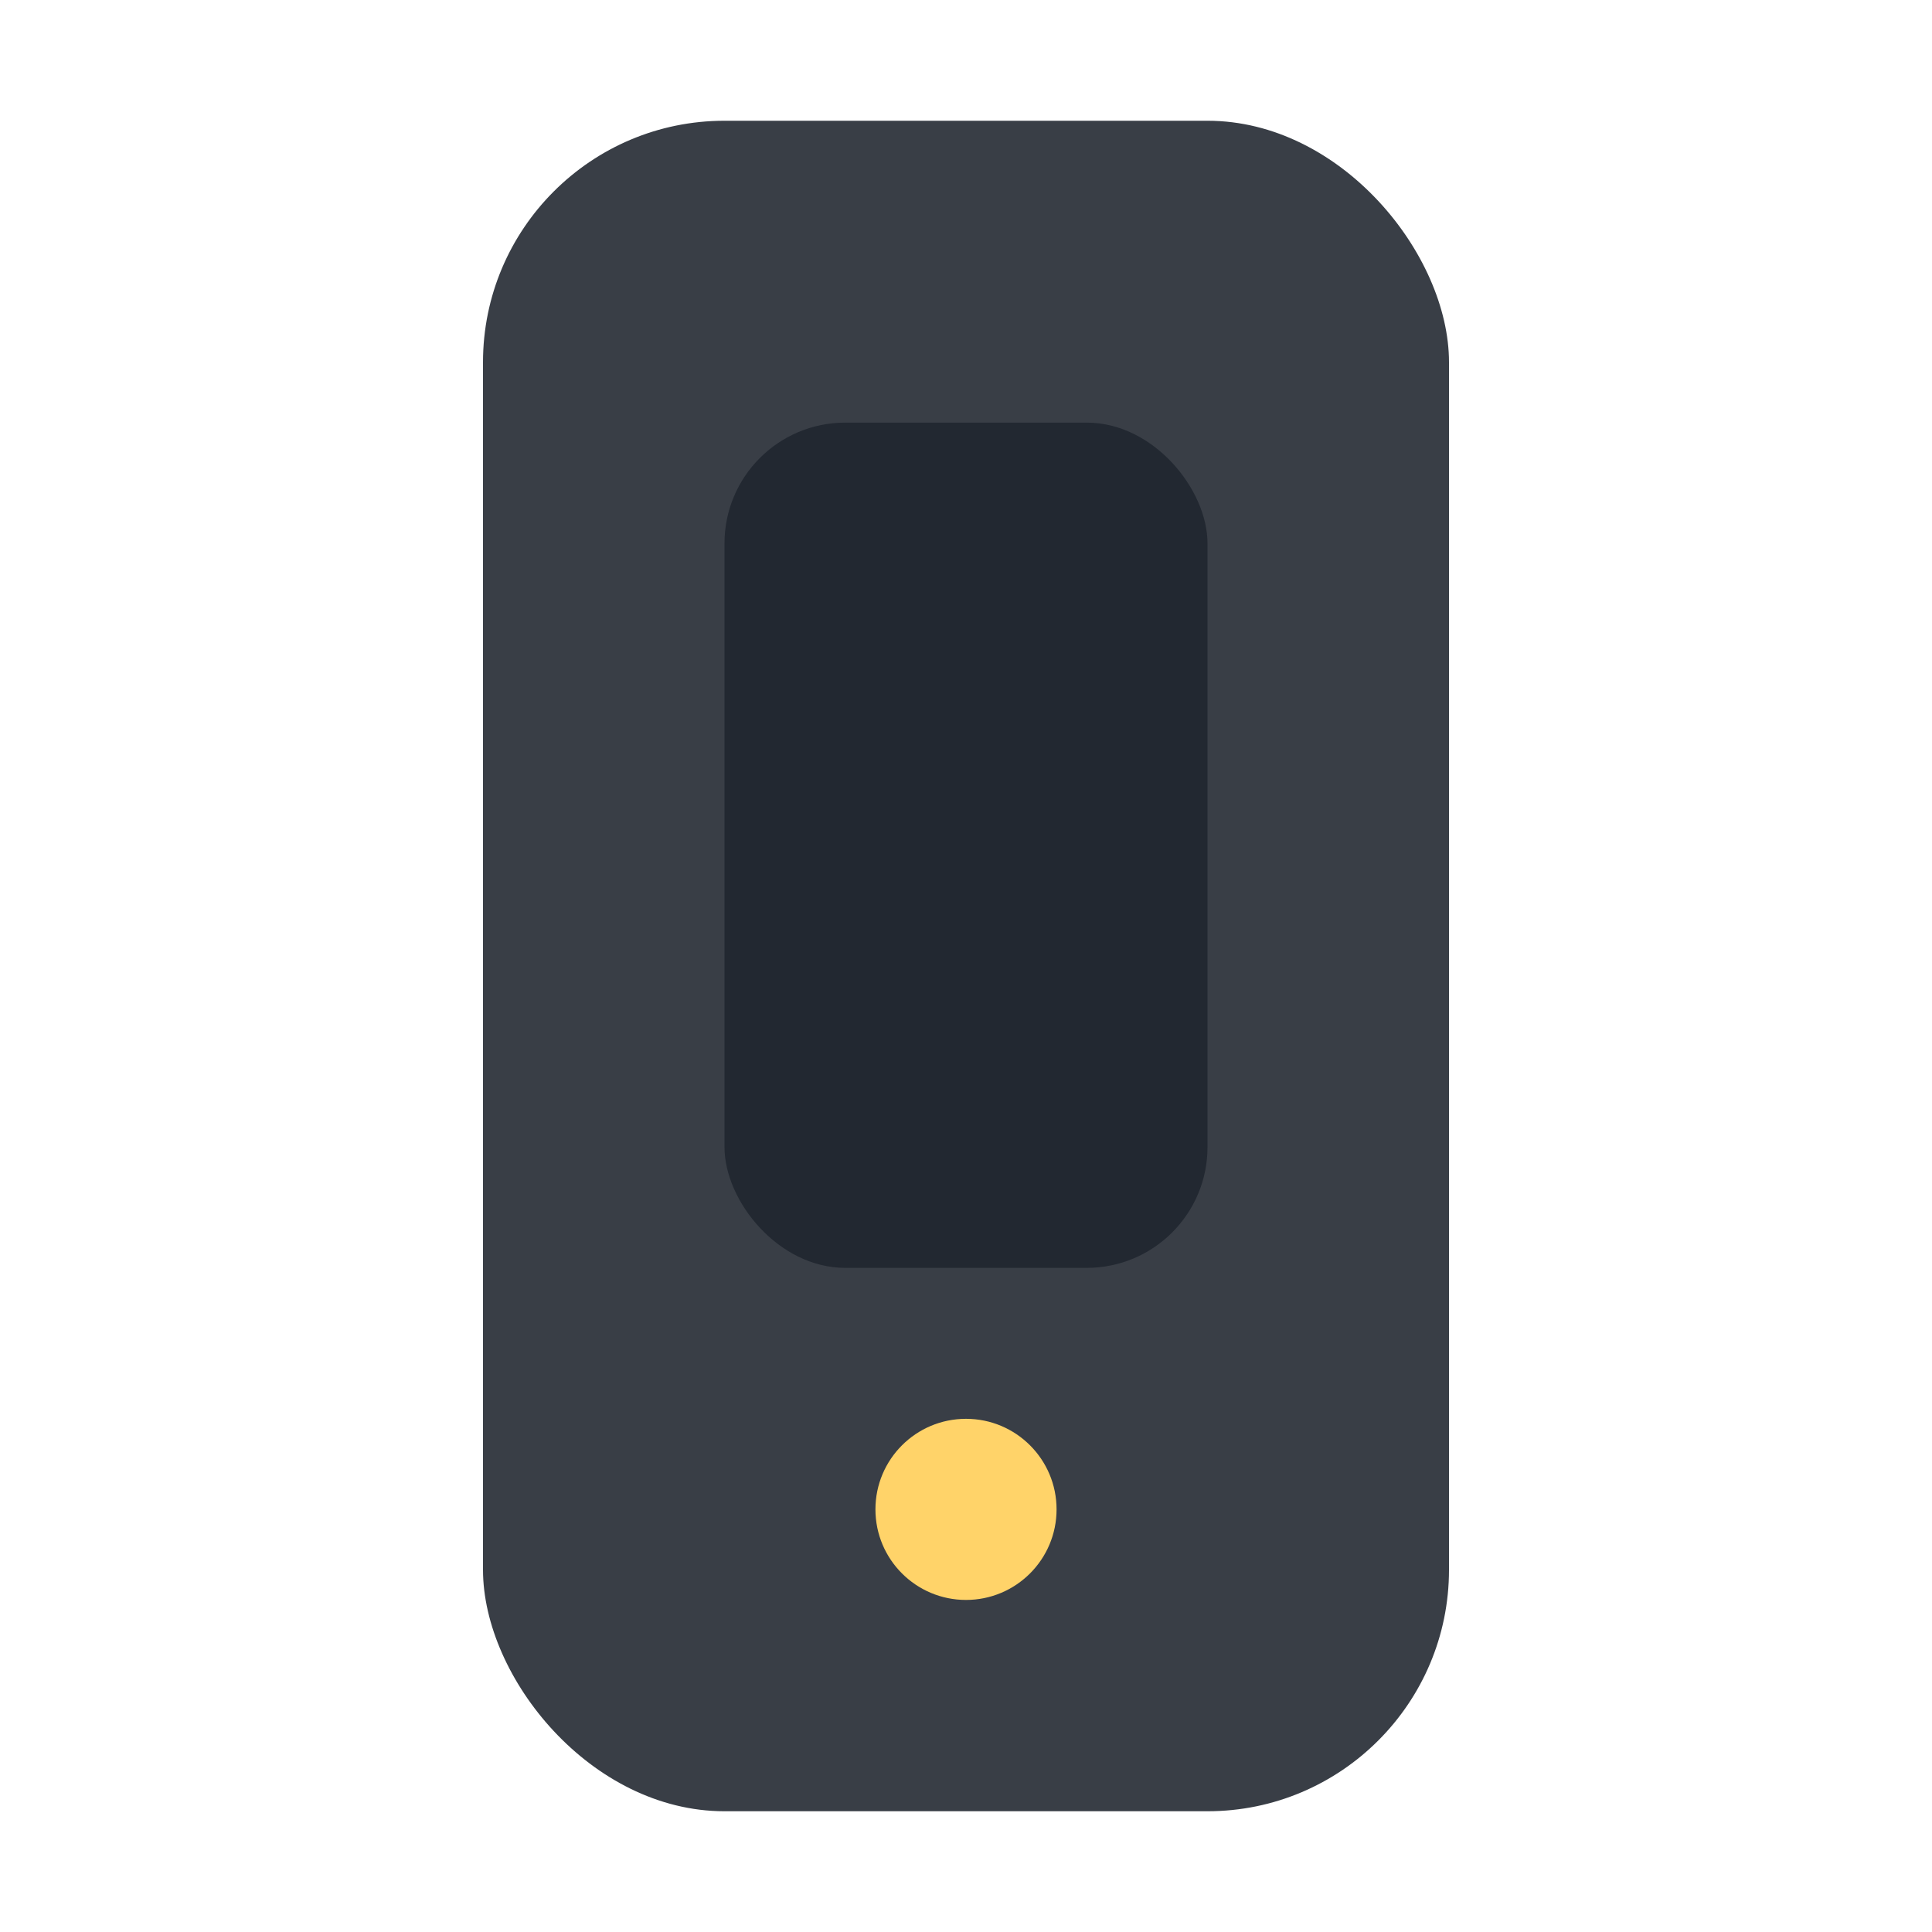 <?xml version="1.0" encoding="UTF-8"?>
<svg xmlns="http://www.w3.org/2000/svg" width="32" height="32" viewBox="0 0 32 32"><rect x="8" y="2" width="16" height="28" rx="4" fill="#393E46"/><rect x="12" y="7" width="8" height="14" rx="2" fill="#222831"/><circle cx="16" cy="25" r="1.5" fill="#FFD369"/></svg>